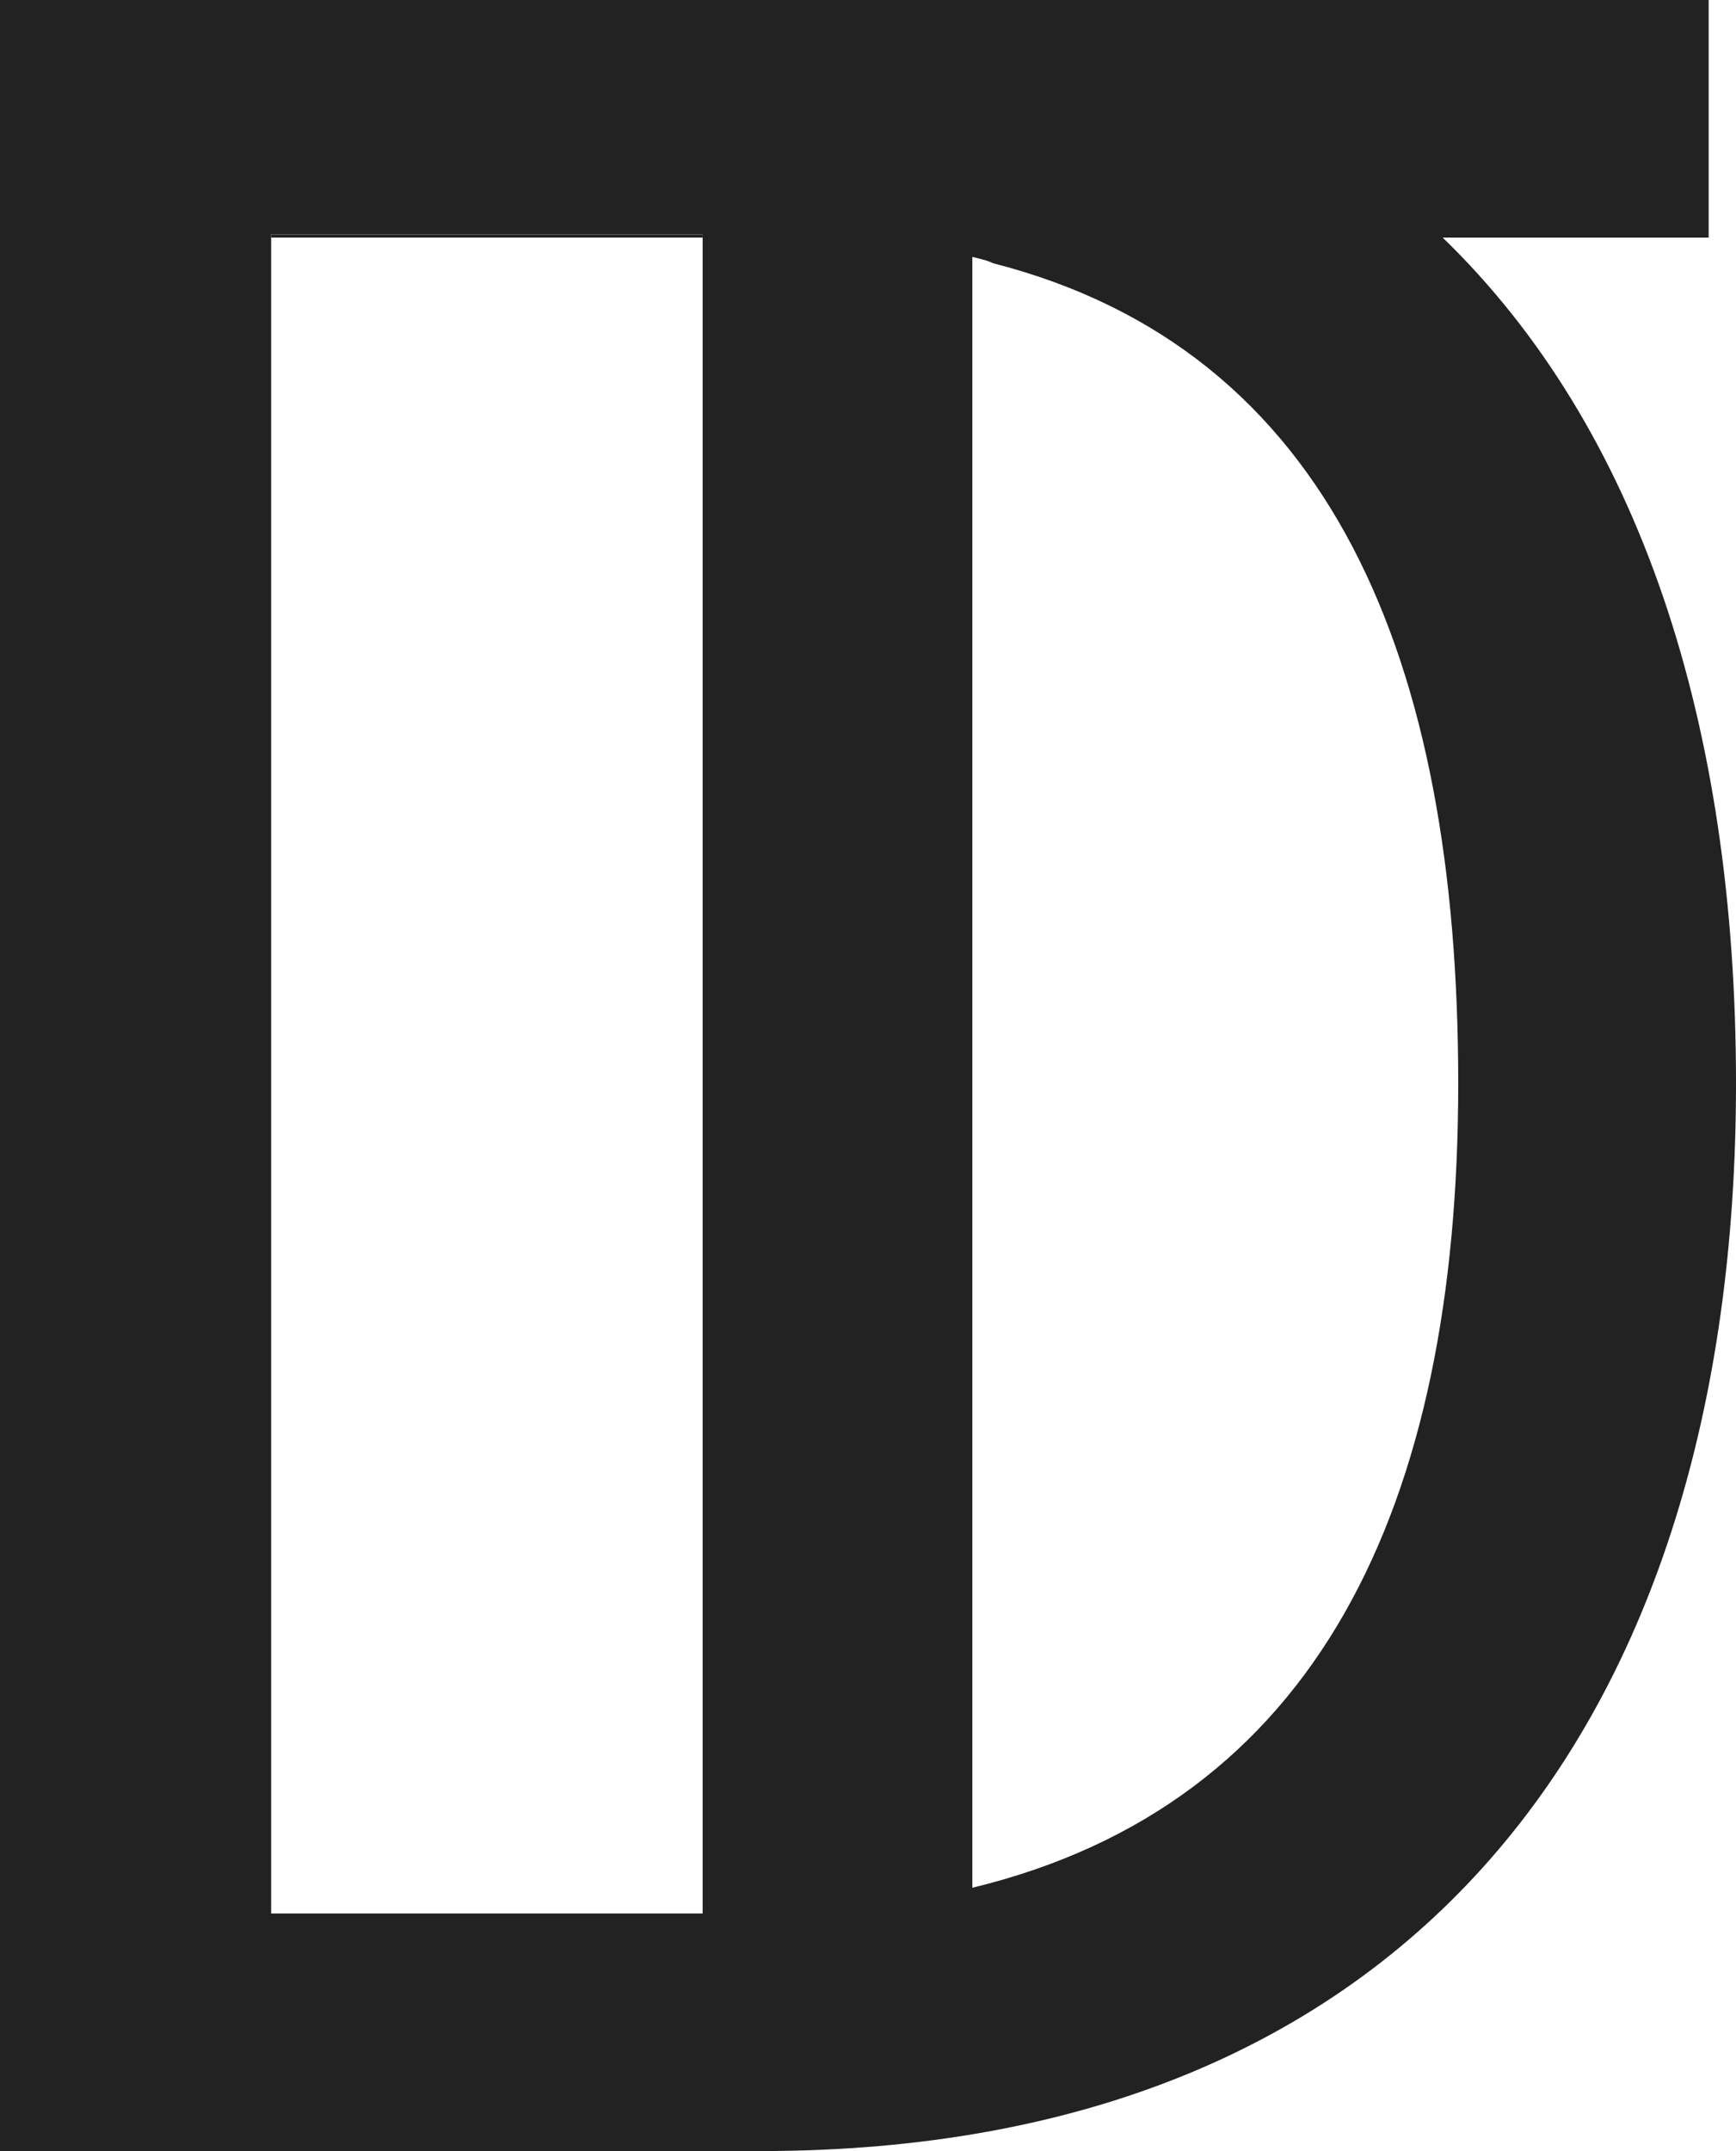 <svg viewBox="0 0 60.31 74.69" xmlns="http://www.w3.org/2000/svg" data-name="Layer 2" id="Layer_2">
  <defs>
    <style>
      .cls-1 {
        fill: #222;
      }
    </style>
  </defs>
  <g data-name="Layer 1" id="Layer_1-2">
    <g>
      <path d="M9.42,8.14v.11h14.99v-.11h-14.99Z" class="cls-1"></path>
      <path d="M50.11,8.25h9.25V0H0v74.69h26.42c22.46,0,33.89-14.72,33.89-37.07,0-12.49-3.34-22.74-10.2-29.38ZM24.41,66.44h-14.99V8.14h14.99v58.31ZM33.78,65.55V8.92c.22.06.5.11.72.22,11.76,3.01,16.16,13.77,16.16,28.48s-4.91,25.03-16.89,27.93Z" class="cls-1"></path>
    </g>
  </g>
</svg>